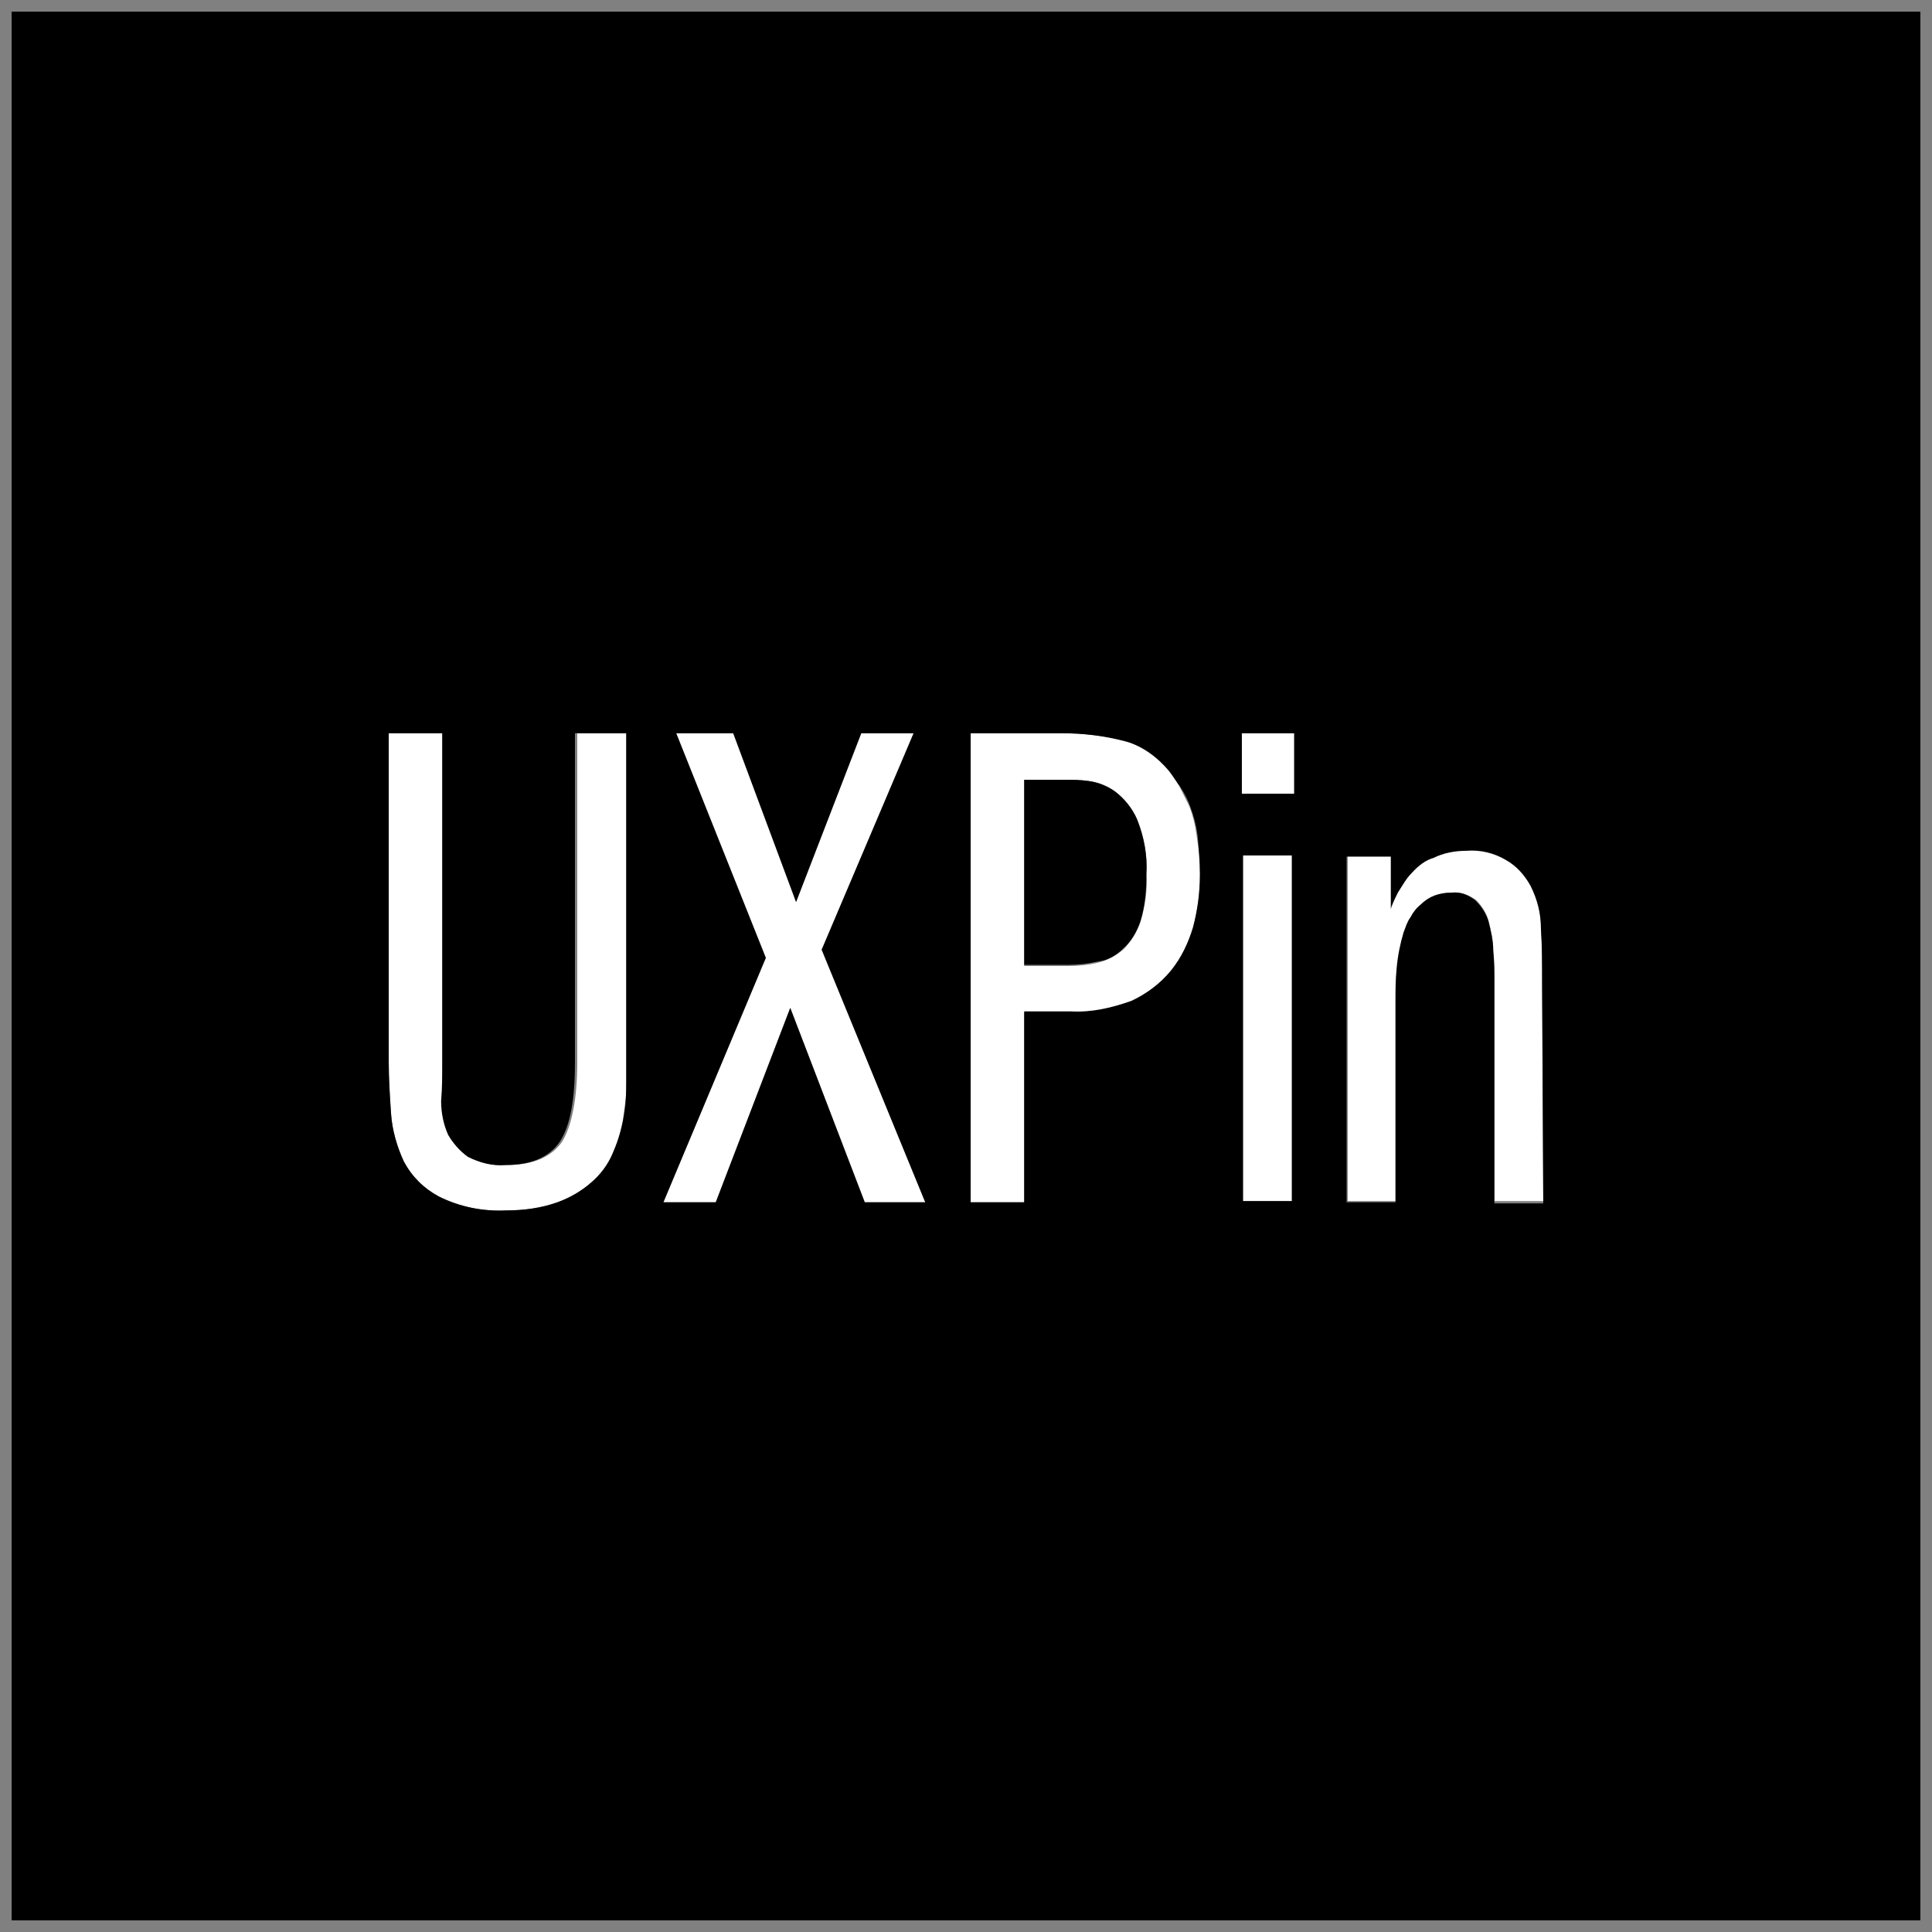 <svg version="1.2" xmlns="http://www.w3.org/2000/svg" xmlns:xlink="http://www.w3.org/1999/xlink" overflow="visible" preserveAspectRatio="none" viewBox="0 0 166 166" xml:space="preserve" y="0px" x="0px" id="Layer_2_1__1659447411002" width="36" height="36"><rect x="0" y="0" width="166" height="166" fill="#808080" stroke="none"/><g transform="translate(1, 1)"><style type="text/css">
	.st0_1659447411002{fill:#FFFFFF;}
</style><g id="XMLID_1__1659447411002">
	<path d="M123.7,75.7c-1,0-1.9,0.3-2.6,1c-0.3,0.3-0.6,0.7-0.9,1.1l-1.7-0.7c0.1-0.3,0.3-0.8,0.6-1.4   c0.3-0.6,0.7-1.2,1.2-1.7c0.6-0.6,1.2-1.1,1.9-1.5c0.9-0.4,1.9-0.7,2.8-0.6c1.2,0,2.3,0.3,3.4,0.8c0.9,0.5,1.6,1.3,2.1,2.2   c0.6,1.1,0.9,2.4,0.9,3.7c0.1,1.5,0.1,3.1,0.1,4.8l0.1,18.8h-4.2V83.4c0-0.9,0-1.8-0.1-2.8c0-0.8-0.2-1.7-0.4-2.5   c-0.2-0.7-0.6-1.3-1.1-1.8C125.2,75.9,124.5,75.6,123.7,75.7z" class="st0_1659447411002" vector-effect="non-scaling-stroke"/>
	<path d="M119.7,79.1c-0.3,1-0.5,2-0.6,3.1c-0.1,1.1-0.1,2.1-0.1,2.9v17.1h-4.2V72.5h3.8v4.5l1.7,0.7   C120,78.2,119.8,78.6,119.7,79.1z" class="st0_1659447411002" vector-effect="non-scaling-stroke"/>
	<rect height="5.2" width="4.5" class="st0_1659447411002" y="62" x="105.7" vector-effect="non-scaling-stroke"/>
	<rect height="29.7" width="4.2" class="st0_1659447411002" y="72.5" x="105.8" vector-effect="non-scaling-stroke"/>
	<path d="M102.1,74.1c0,1.6-0.2,3.1-0.6,4.6c-0.4,1.4-1,2.7-1.9,3.8c-0.9,1.1-2.1,2-3.4,2.6c-1.6,0.7-3.4,1-5.2,0.9h-4   v16.3h-4.6V62h7.8c1.8,0,3.6,0.2,5.4,0.6c1.5,0.5,2.8,1.4,3.8,2.6c0.3,0.4,0.6,0.8,0.9,1.3c0.3,0.6,0.6,1.2,0.9,1.8   c0.3,0.8,0.5,1.6,0.6,2.4C102,71.9,102.1,73,102.1,74.1z M97.5,74.1c0.1-1.6-0.2-3.2-0.8-4.7c-0.4-1-1.1-1.8-1.9-2.4   c-0.7-0.5-1.5-0.8-2.3-0.9c-0.7-0.1-1.3-0.1-2-0.1H87v16h3.8c0.9,0,1.8-0.1,2.6-0.3c0.8-0.2,1.5-0.6,2.1-1.1   c0.7-0.7,1.2-1.5,1.5-2.4C97.4,76.8,97.6,75.5,97.5,74.1z" class="st0_1659447411002" vector-effect="non-scaling-stroke"/>
	<polygon points="69.6,80.6 78.5,102.3 73.3,102.3 66.9,85.6 60.5,102.3 56,102.3 64.8,81.3 57.1,62 62,62 67.4,76.5    73,62 77.5,62" class="st0_1659447411002" vector-effect="non-scaling-stroke"/>
	<path d="M52.9,62l0,28.1c0,0.7,0,1.5-0.1,2.5c0,0.9-0.2,1.9-0.3,2.8c-0.2,1-0.5,1.9-0.9,2.8c-0.4,0.9-1,1.8-1.8,2.4   c-0.9,0.8-1.8,1.3-2.9,1.7c-1.4,0.5-2.9,0.7-4.4,0.7c-2,0.1-4-0.3-5.8-1.2c-1.3-0.7-2.3-1.7-3-3c-0.6-1.3-1-2.7-1.1-4.1   c-0.1-1.5-0.2-3-0.2-4.5V62H37v28.1c0,1.2,0,2.4,0.1,3.5c0,1,0.2,1.9,0.6,2.9c0.4,0.8,0.9,1.5,1.7,1.9c1,0.5,2.1,0.8,3.2,0.7   c2.2,0,3.8-0.7,4.7-2c0.8-1.3,1.3-3.6,1.3-6.8V62H52.9z" class="st0_1659447411002" vector-effect="non-scaling-stroke"/>
	<path d="M120.3,74c-0.5,0.5-0.8,1.1-1.2,1.7c-0.3,0.6-0.5,1-0.6,1.4v-4.5h-3.8v29.7h4.2V85.1c0-0.9,0-1.9,0.1-2.9   c0.1-1.1,0.3-2.1,0.6-3.1c0.2-0.5,0.3-0.9,0.6-1.3c0.2-0.4,0.5-0.8,0.9-1.1c0.7-0.7,1.6-1,2.6-1c0.8-0.1,1.5,0.2,2.1,0.7   c0.5,0.5,0.9,1.1,1.1,1.8c0.2,0.8,0.4,1.6,0.4,2.5c0.1,0.9,0.1,1.8,0.1,2.8v18.9h4.2l-0.1-18.8c0-1.7,0-3.3-0.1-4.8   c0-1.3-0.3-2.5-0.9-3.7c-0.5-0.9-1.2-1.7-2.1-2.2c-1-0.6-2.2-0.9-3.4-0.8c-1,0-2,0.2-2.8,0.6C121.5,72.9,120.8,73.4,120.3,74z    M164,0v164H0V0H164z M110.2,67.2V62h-4.5v5.2H110.2z M110,102.3V72.5h-4.2v29.7H110z M101.5,78.7c0.4-1.5,0.6-3,0.6-4.6   c0-1.1-0.1-2.2-0.2-3.3c-0.1-0.8-0.3-1.6-0.6-2.4c-0.2-0.6-0.5-1.2-0.9-1.8c-0.3-0.4-0.6-0.9-0.9-1.3c-1-1.2-2.3-2.2-3.8-2.6   C93.8,62.2,92,62,90.2,62h-7.8v40.3H87V85.9h4c1.8,0.1,3.5-0.3,5.2-0.9c1.3-0.6,2.5-1.5,3.4-2.6C100.5,81.3,101.1,80,101.5,78.7z    M78.5,102.3l-8.9-21.7L77.5,62H73l-5.6,14.5L62,62h-4.9l7.7,19.3l-8.8,21h4.5l6.4-16.7l6.4,16.7H78.5z M52.8,90.1l0-28.1h-4.4   v28.3c0,3.2-0.4,5.4-1.3,6.8c-0.9,1.3-2.4,2-4.7,2c-1.1,0.1-2.2-0.2-3.2-0.7c-0.7-0.5-1.3-1.2-1.7-1.9c-0.4-0.9-0.6-1.9-0.6-2.9   C37,92.4,37,91.3,37,90.1V62h-4.6v28.2c0,1.5,0.1,3,0.2,4.5c0.1,1.4,0.5,2.8,1.1,4.1c0.7,1.3,1.7,2.3,3,3c1.8,0.9,3.8,1.3,5.8,1.2   c1.5,0,3-0.2,4.4-0.7c1.1-0.4,2.1-1,2.9-1.7c0.8-0.7,1.4-1.5,1.8-2.4c0.4-0.9,0.7-1.8,0.9-2.8c0.2-0.9,0.3-1.9,0.3-2.8   C52.8,91.6,52.8,90.8,52.8,90.1z" vector-effect="non-scaling-stroke"/>
	<path d="M96.7,69.4c0.6,1.5,0.9,3.1,0.8,4.7c0,1.3-0.1,2.7-0.5,4c-0.3,0.9-0.8,1.8-1.5,2.4c-0.6,0.6-1.3,1-2.1,1.1   c-0.9,0.2-1.7,0.3-2.6,0.3H87V66h3.5c0.7,0,1.3,0,2,0.1c0.8,0.1,1.6,0.4,2.3,0.9C95.6,67.6,96.3,68.5,96.7,69.4z" vector-effect="non-scaling-stroke"/>
</g></g></svg>